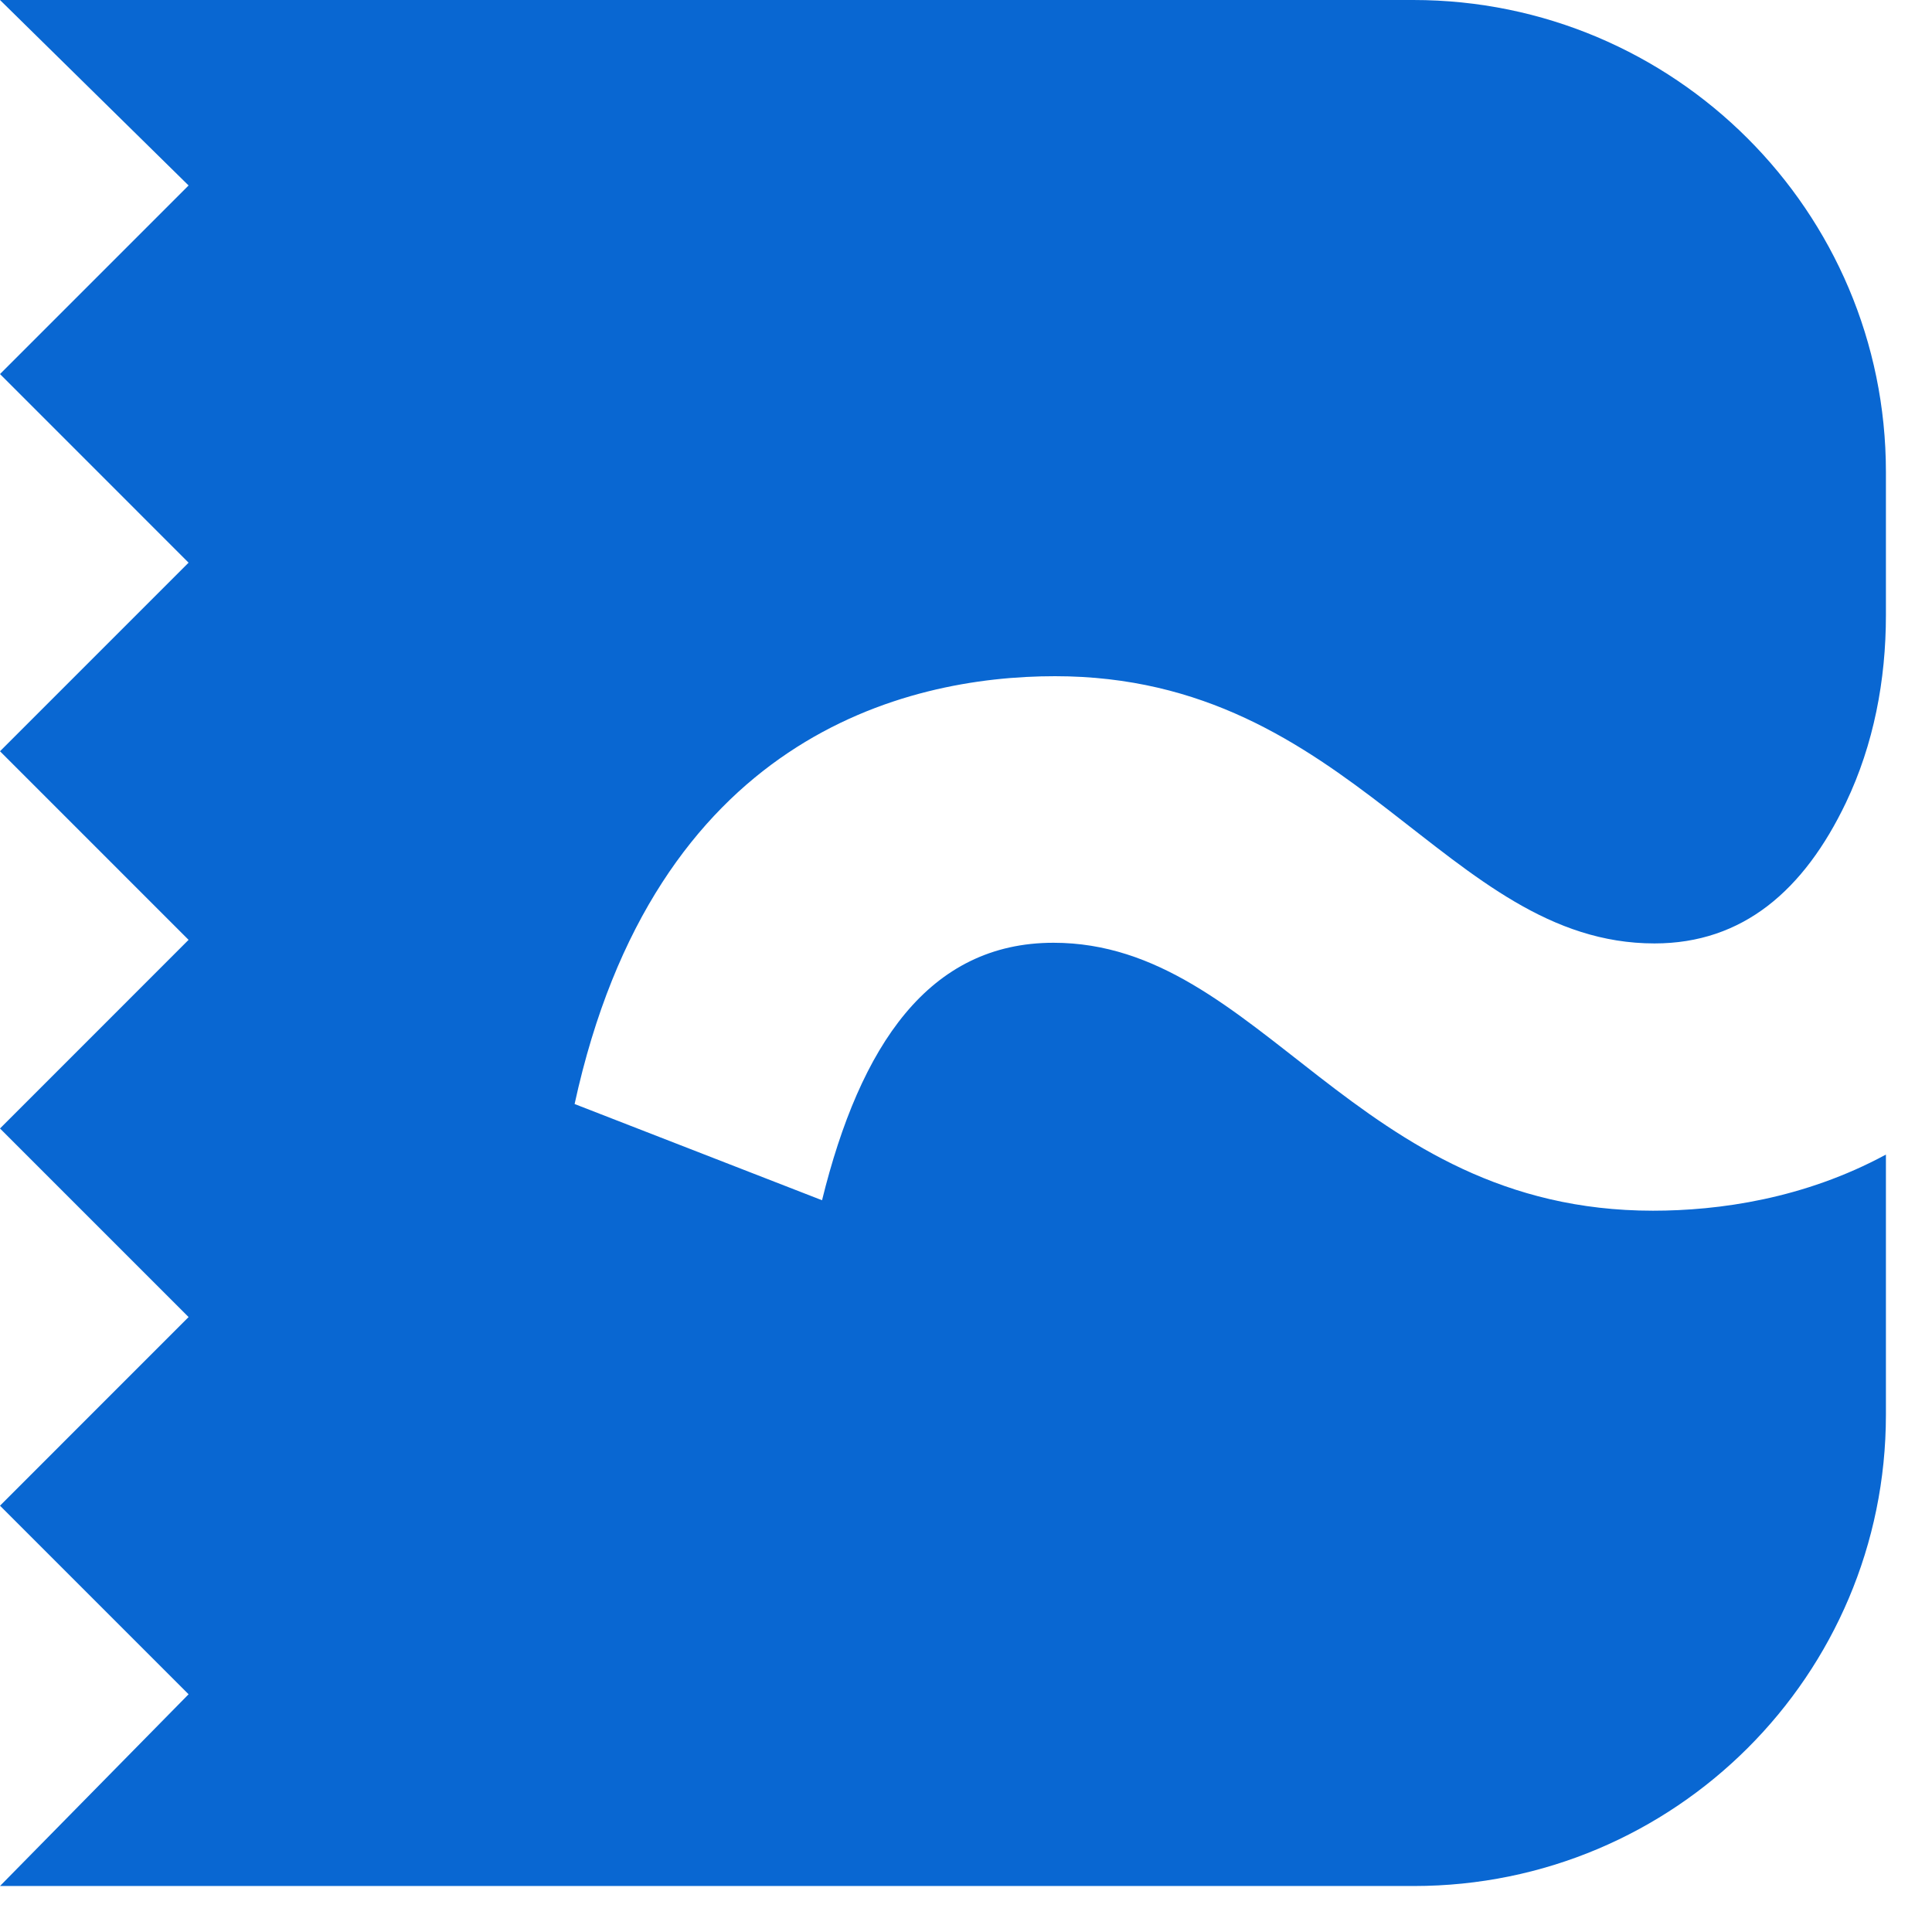<svg width="41" height="41" viewBox="0 0 41 41" fill="none" xmlns="http://www.w3.org/2000/svg">
<path d="M12.194 23.429L17.445 25.471C18.255 22.182 19.712 20.007 22.356 20.007C26.768 20.007 28.738 25.693 35.078 25.693C36.473 25.693 38.283 25.443 40.022 24.502V30.023C40.022 35.548 35.54 40.024 30.006 40.024H0L4.002 35.955L1.35974e-05 31.953L4.002 27.95L1.35974e-05 23.948L4.002 19.945L1.35974e-05 15.943L4.002 11.941L1.35974e-05 7.938L4.002 3.936L1.35974e-05 0H29.992C35.53 0 40.022 4.485 40.022 10.015V13.06C40.022 14.43 39.763 15.8 39.174 17.033C38.288 18.887 36.992 20.021 35.111 20.021C30.685 20.021 28.71 14.35 22.389 14.35C19.184 14.35 13.886 15.659 12.194 23.429Z" fill="#0967D2"/>
</svg>
